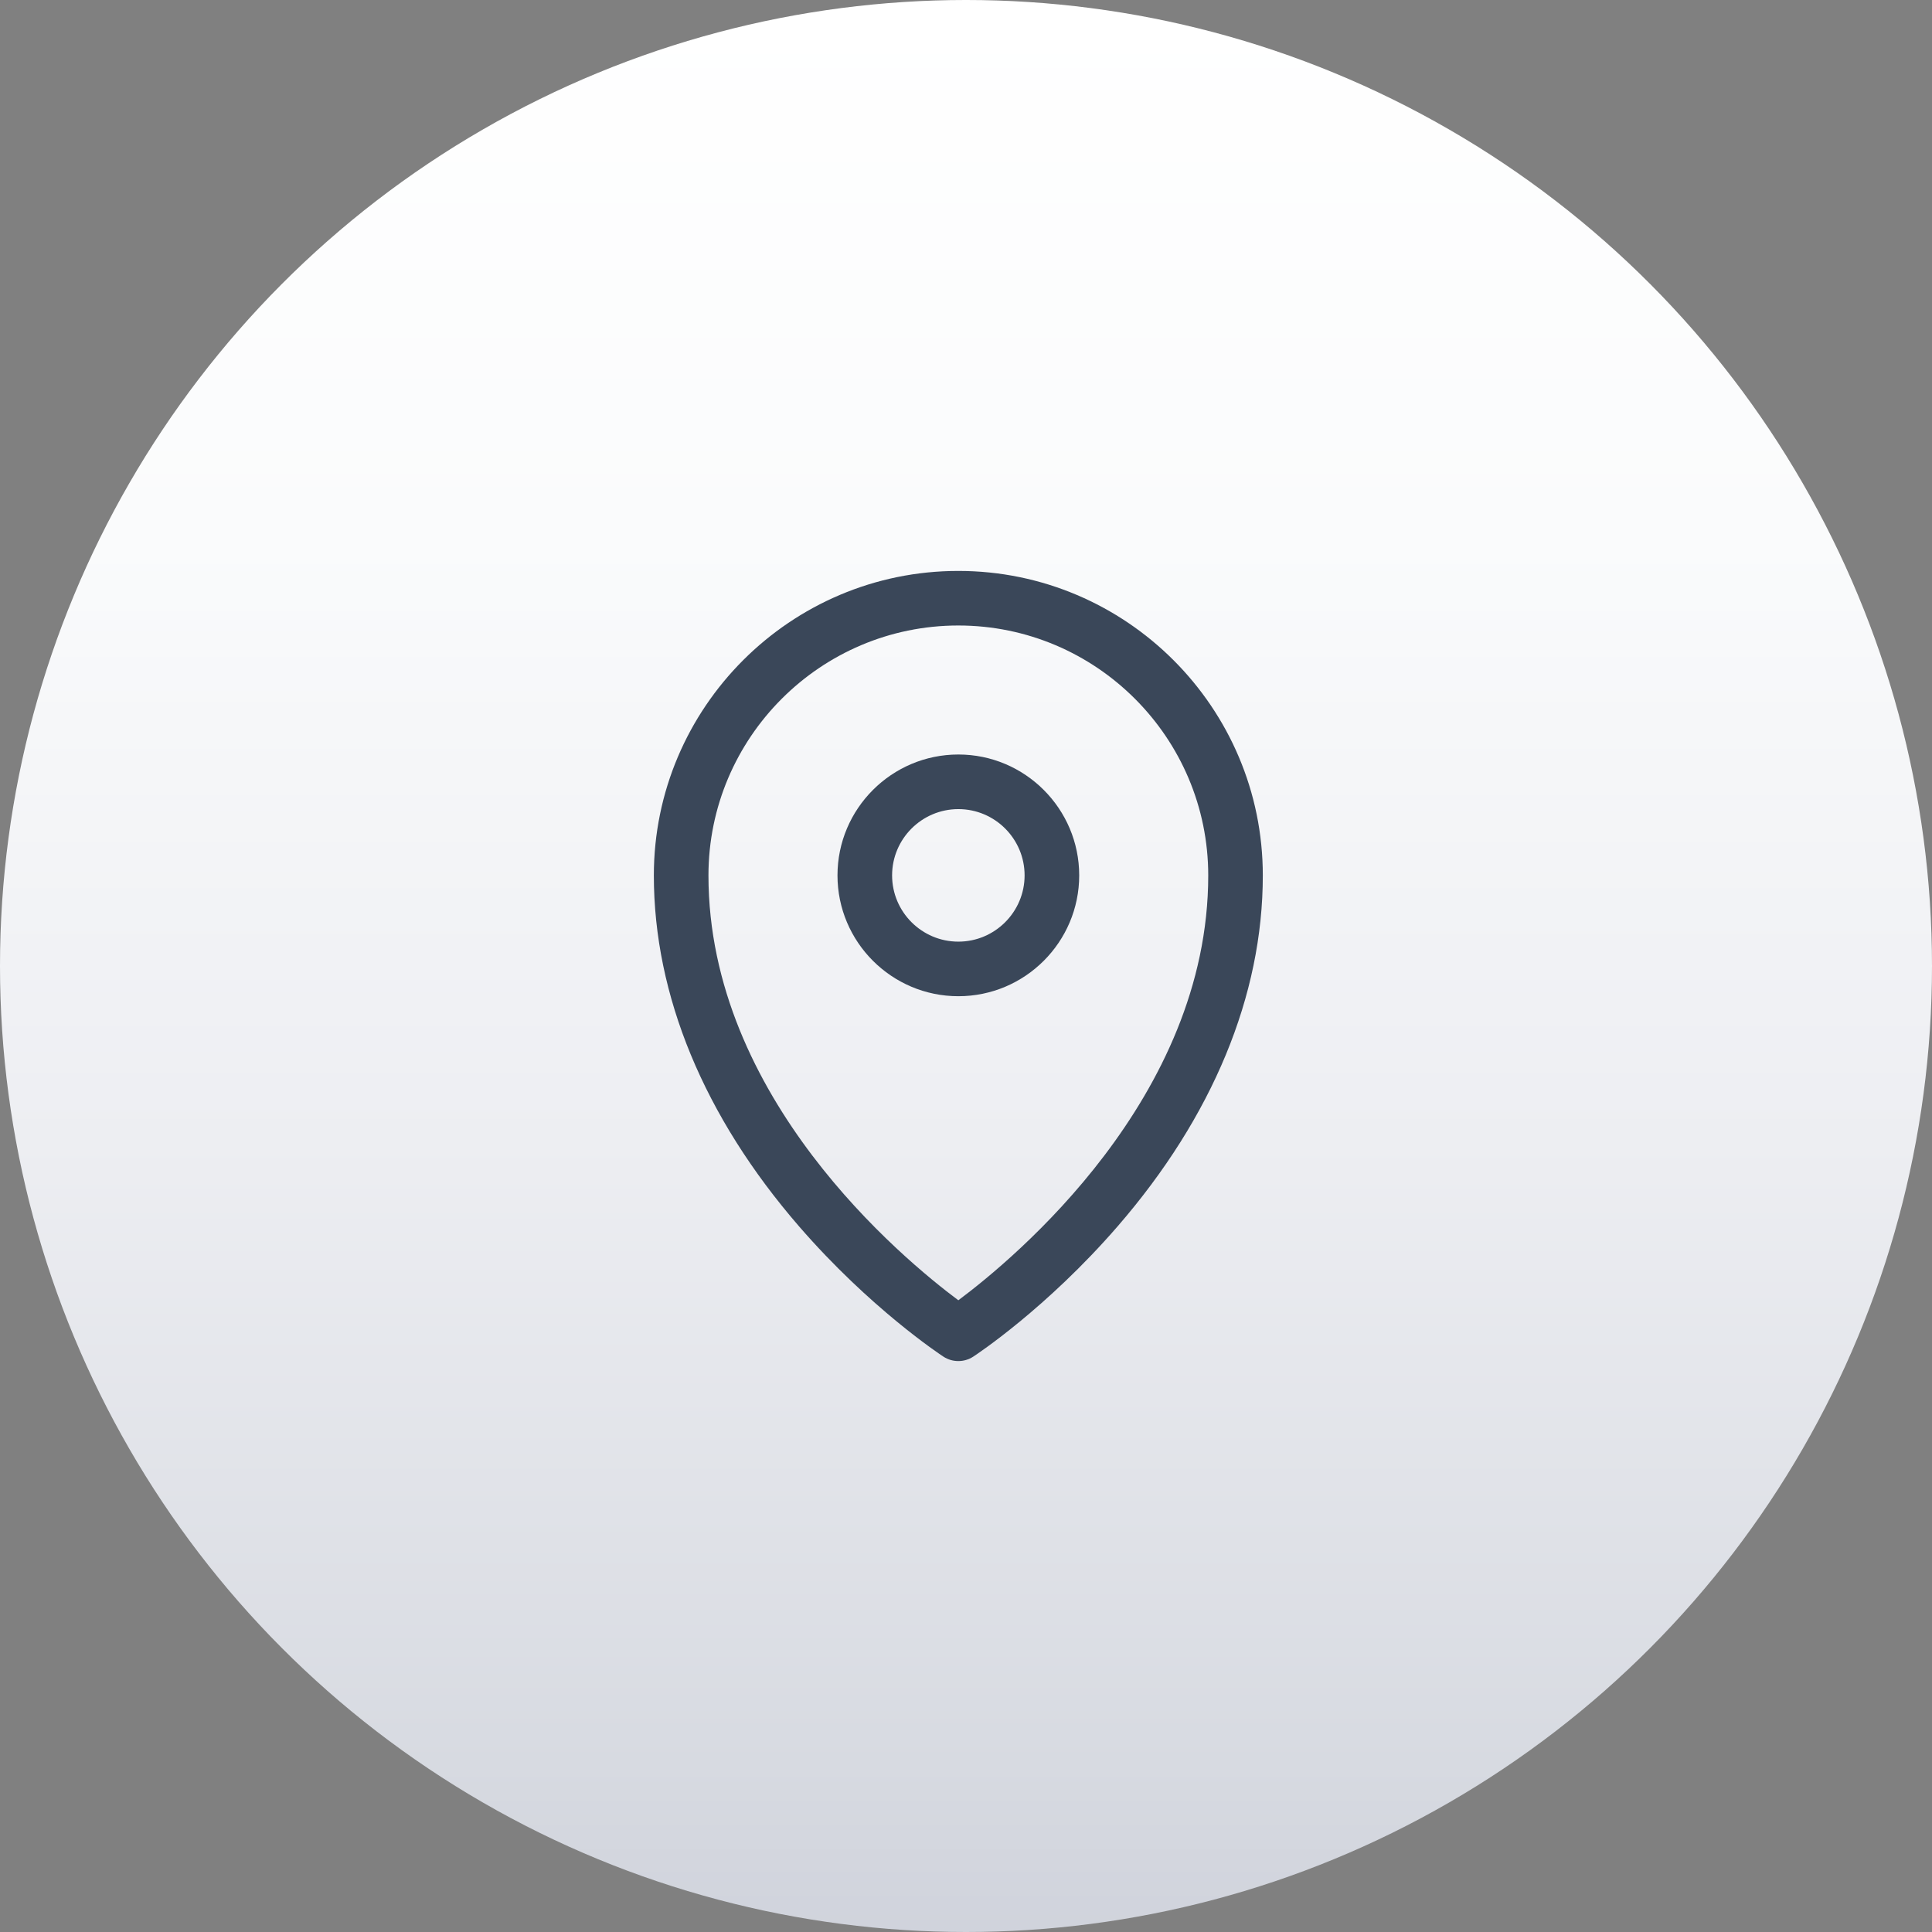<!-- Generator: Adobe Illustrator 25.0.1, SVG Export Plug-In  -->
<svg version="1.1" xmlns="http://www.w3.org/2000/svg" xmlns:xlink="http://www.w3.org/1999/xlink" x="0px" y="0px"
	 width="62.976px" height="62.976px" viewBox="0 0 62.976 62.976"
	 style="overflow:visible;enable-background:new 0 0 62.976 62.976;" xml:space="preserve">
<rect x="0" y="0" width="62.976" height="62.976" fill="#808080" stroke="none"/>
<style type="text/css">
	.st0{fill:url(#SVGID_1_);}
	.st1{fill:#3A4759;}
	.st2{fill:url(#SVGID_2_);}
</style>
<defs>
</defs>
<linearGradient id="SVGID_1_" gradientUnits="userSpaceOnUse" x1="6465.097" y1="343.358" x2="6528.073" y2="343.358" gradientTransform="matrix(0 1 -1 0 374.846 -6465.097)">
	<stop  offset="0" style="stop-color:#FFFFFF"/>
	<stop  offset="0.28" style="stop-color:#FAFBFC"/>
	<stop  offset="0.591" style="stop-color:#EDEEF2"/>
	<stop  offset="0.914" style="stop-color:#D7DAE1"/>
	<stop  offset="1" style="stop-color:#D0D3DC"/>
</linearGradient>
<circle class="st0" cx="31.488" cy="31.488" r="31.488"/>
<g>
	<path class="st1" d="M31.238,18.61c-5.473,0-9.925,4.453-9.925,9.926c0,3.911,1.637,7.867,4.735,11.441
		c2.314,2.669,4.607,4.181,4.703,4.244c0.148,0.097,0.318,0.145,0.487,0.145c0.169,0,0.339-0.048,0.487-0.145
		c0.096-0.063,2.39-1.575,4.703-4.244c3.098-3.574,4.735-7.529,4.735-11.441C41.164,23.063,36.711,18.61,31.238,18.61L31.238,18.61z
		 M31.238,42.384c-1.825-1.361-8.145-6.595-8.145-13.848c0-4.492,3.654-8.147,8.145-8.147c4.492,0,8.146,3.655,8.146,8.147
		C39.384,35.789,33.063,41.023,31.238,42.384L31.238,42.384z M31.238,42.384"/>
	<path class="st1" d="M31.239,24.594c-2.172,0-3.94,1.767-3.94,3.94c0,2.172,1.767,3.939,3.94,3.939
		c2.172,0,3.939-1.767,3.939-3.939C35.178,26.362,33.41,24.594,31.239,24.594L31.239,24.594z M31.239,30.694
		c-1.191,0-2.16-0.969-2.16-2.16c0-1.191,0.969-2.16,2.16-2.16c1.191,0,2.159,0.969,2.159,2.16
		C33.398,29.725,32.429,30.694,31.239,30.694L31.239,30.694z M31.239,30.694"/>
</g>
</svg>